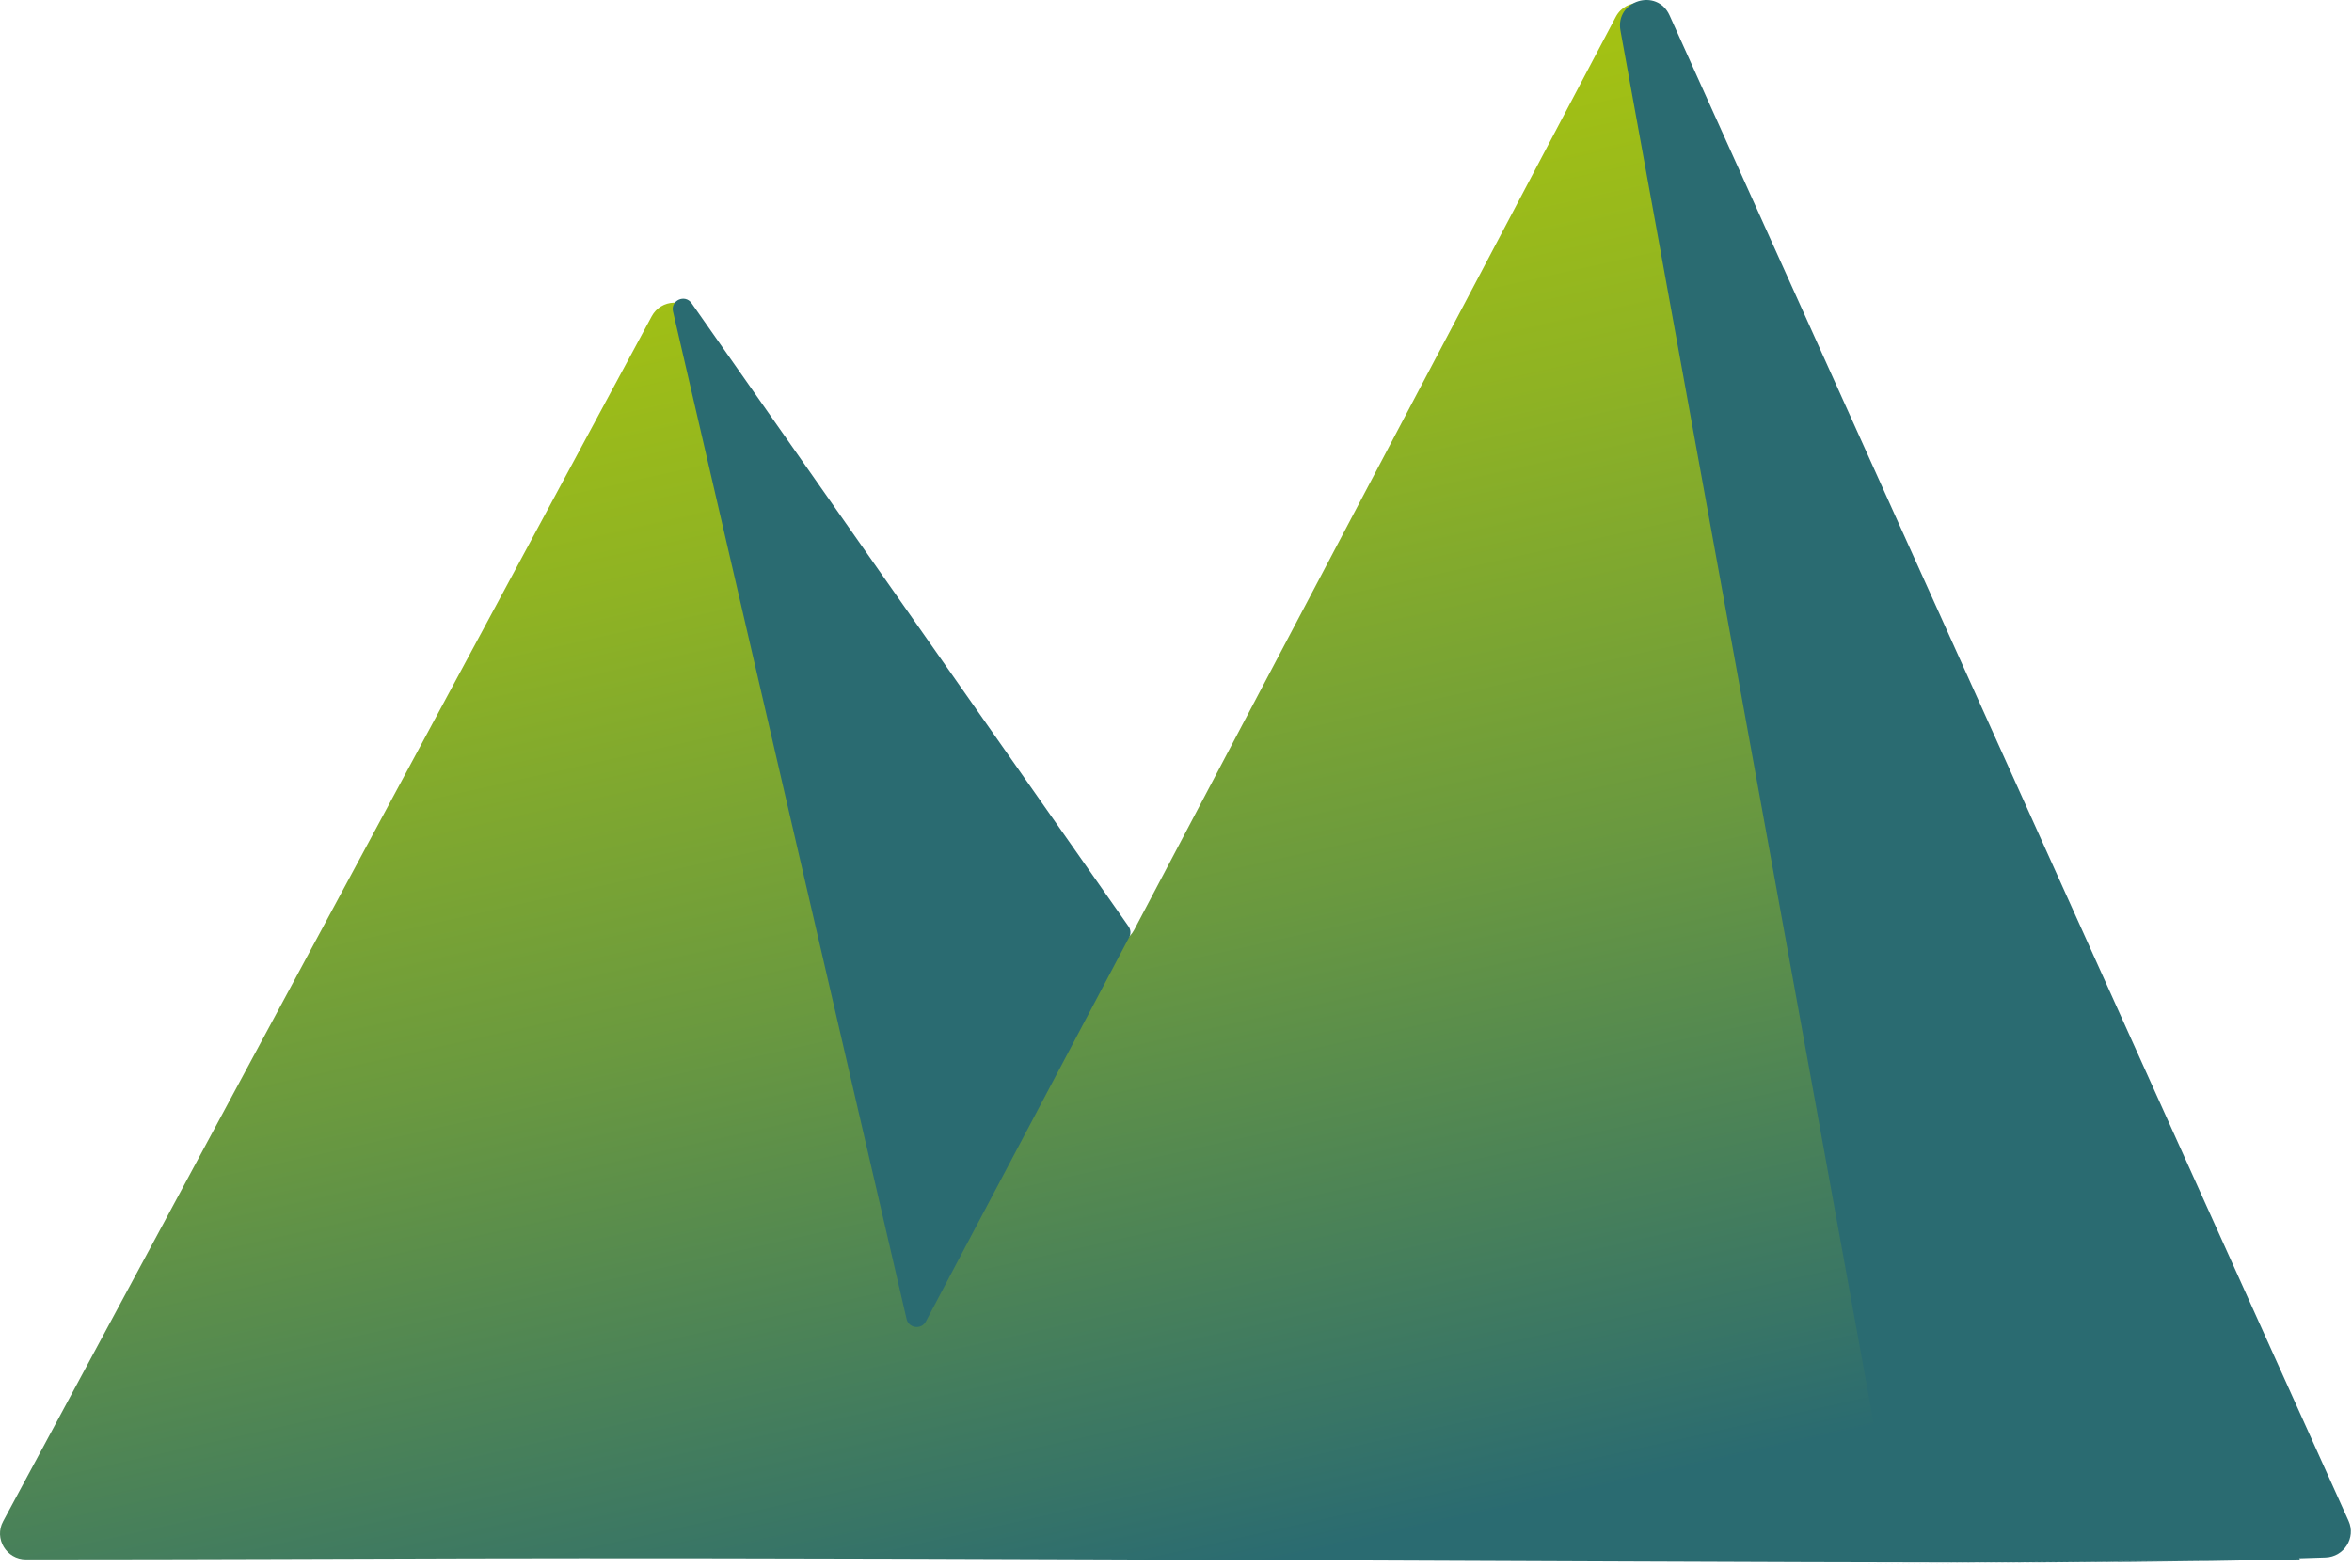 <svg width="276" height="184" fill="none" xmlns="http://www.w3.org/2000/svg"><path d="M130.643 183.033c102.379.4 109.476.568 139.239 0l-51.694.568c54.487-.627 30.299-.322 51.694-.568-21.561-47.535-64.178-154.174-74.771-180.786-.959-2.409-4.297-2.559-5.507-.265l-56.52 107.17c-1.087 2.062-4 2.18-5.252.214L81.716 36.931c-1.246-1.957-4.14-1.851-5.24.191L.365 178.563c-1.088 2.021.388 4.47 2.685 4.469 47.42-.02 49.056-.306 127.593.001Z" fill="url(#a)"/><path d="M132.432 108.733c.261.373.292.86.079 1.263l-23.869 45.111c-.525.994-2.005.802-2.258-.293L78.974 36.555c-.301-1.3 1.413-2.063 2.18-.97l51.278 73.148ZM272.888 182.802c2.174-.065 3.601-2.312 2.709-4.292L195.917 1.799c-1.472-3.265-6.4-1.736-5.76 1.787l32.17 176.983c.262 1.443 1.572 2.492 3.04 2.492 45.67 0 38.962-.005 47.521-.259Z" fill="#2A6B71"/><defs><linearGradient id="a" x1="169.122" y1="179.035" x2="125.84" y2="-14.277" gradientUnits="userSpaceOnUse"><stop stop-color="#2A6B71"/><stop offset=".076" stop-color="#387566"/><stop offset=".381" stop-color="#6A993F"/><stop offset=".648" stop-color="#8FB323"/><stop offset=".863" stop-color="#A6C311"/><stop offset="1" stop-color="#AEC90B"/></linearGradient></defs></svg>